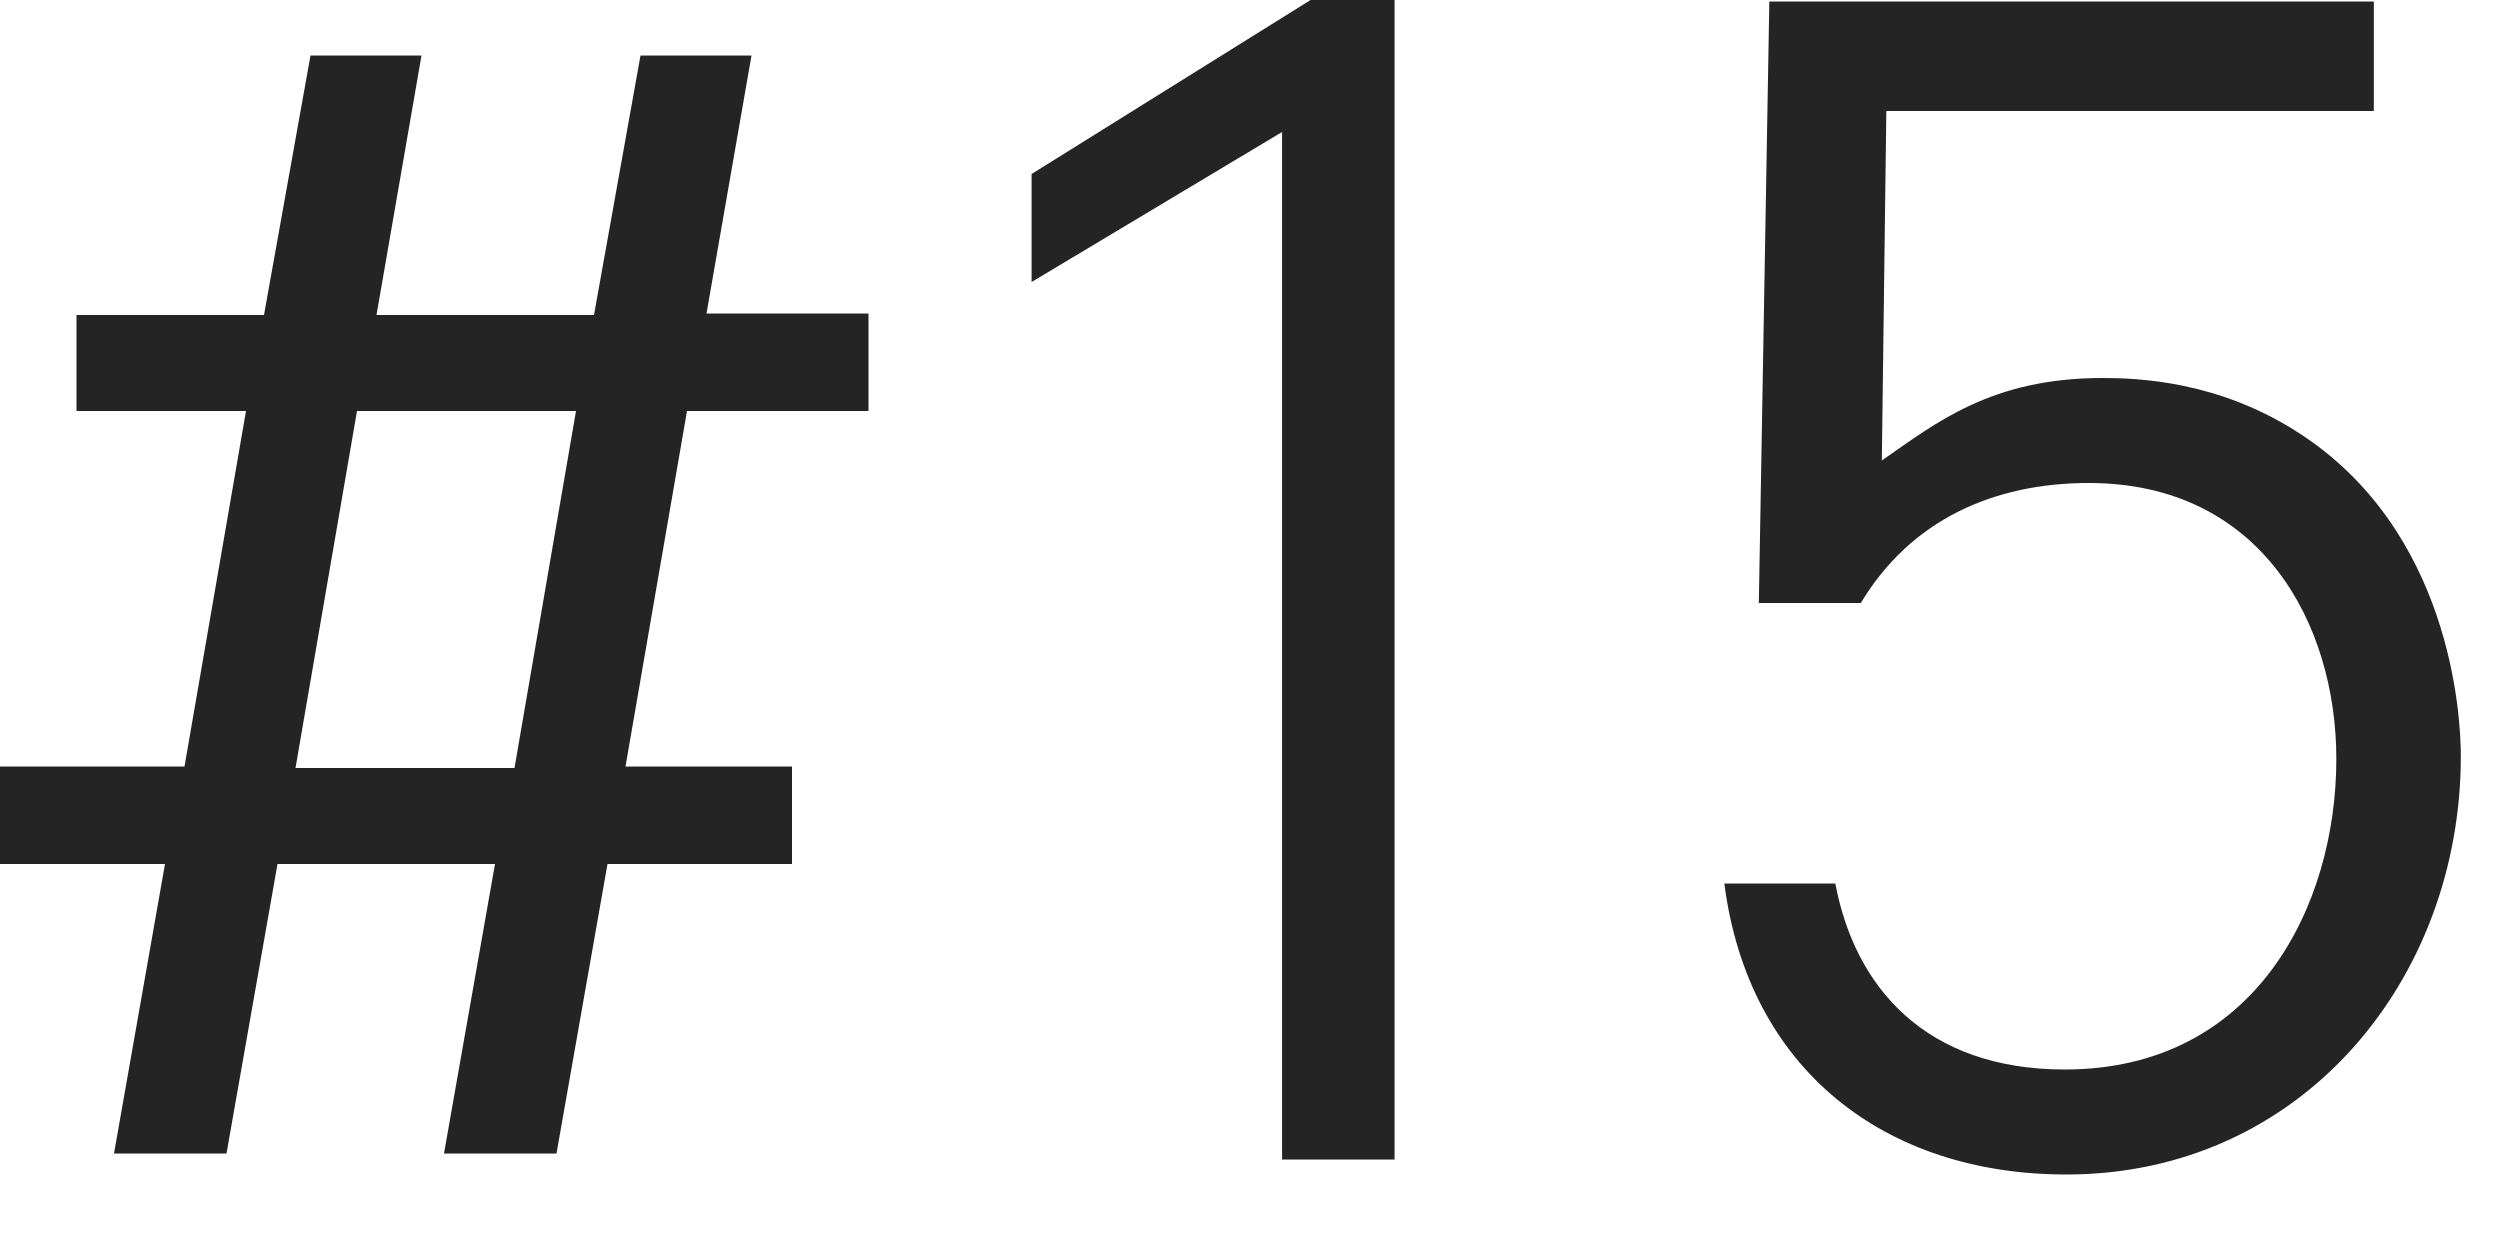 <svg width="30" height="15" viewBox="0 0 30 15" fill="none" xmlns="http://www.w3.org/2000/svg">
<path d="M28.486 1.332H22.636L22.582 5.526C23.23 5.076 23.896 4.536 25.228 4.536C25.66 4.536 26.614 4.572 27.568 5.184C29.404 6.354 29.53 8.568 29.53 9.072C29.53 11.754 27.622 14.094 24.796 14.094C22.618 14.094 20.98 12.834 20.692 10.602H22.024C22.258 11.844 23.104 12.834 24.778 12.834C27.064 12.834 28.036 10.872 28.036 9.108C28.036 7.488 27.136 5.796 25.066 5.796C23.914 5.796 22.924 6.246 22.33 7.236H21.106L21.232 0.018H28.486V1.332Z" fill="#242424"/>
<path d="M12.379 2.088L15.727 0H16.735V13.914H15.385V1.584L12.379 3.384V2.088Z" fill="#242424"/>
<path d="M2.952 4.932H0.918V3.78H3.168L3.726 0.666H5.058L4.518 3.78H7.128L7.686 0.666H9.018L8.478 3.762H10.422V4.932H8.244L7.506 9.198H9.504V10.368H7.29L6.678 13.842H5.328L5.94 10.368H3.33L2.718 13.842H1.368L1.98 10.368H0V9.198H2.214L2.952 4.932ZM6.174 9.216L6.912 4.932H4.284L3.546 9.216H6.174Z" fill="#242424"/>
</svg>
